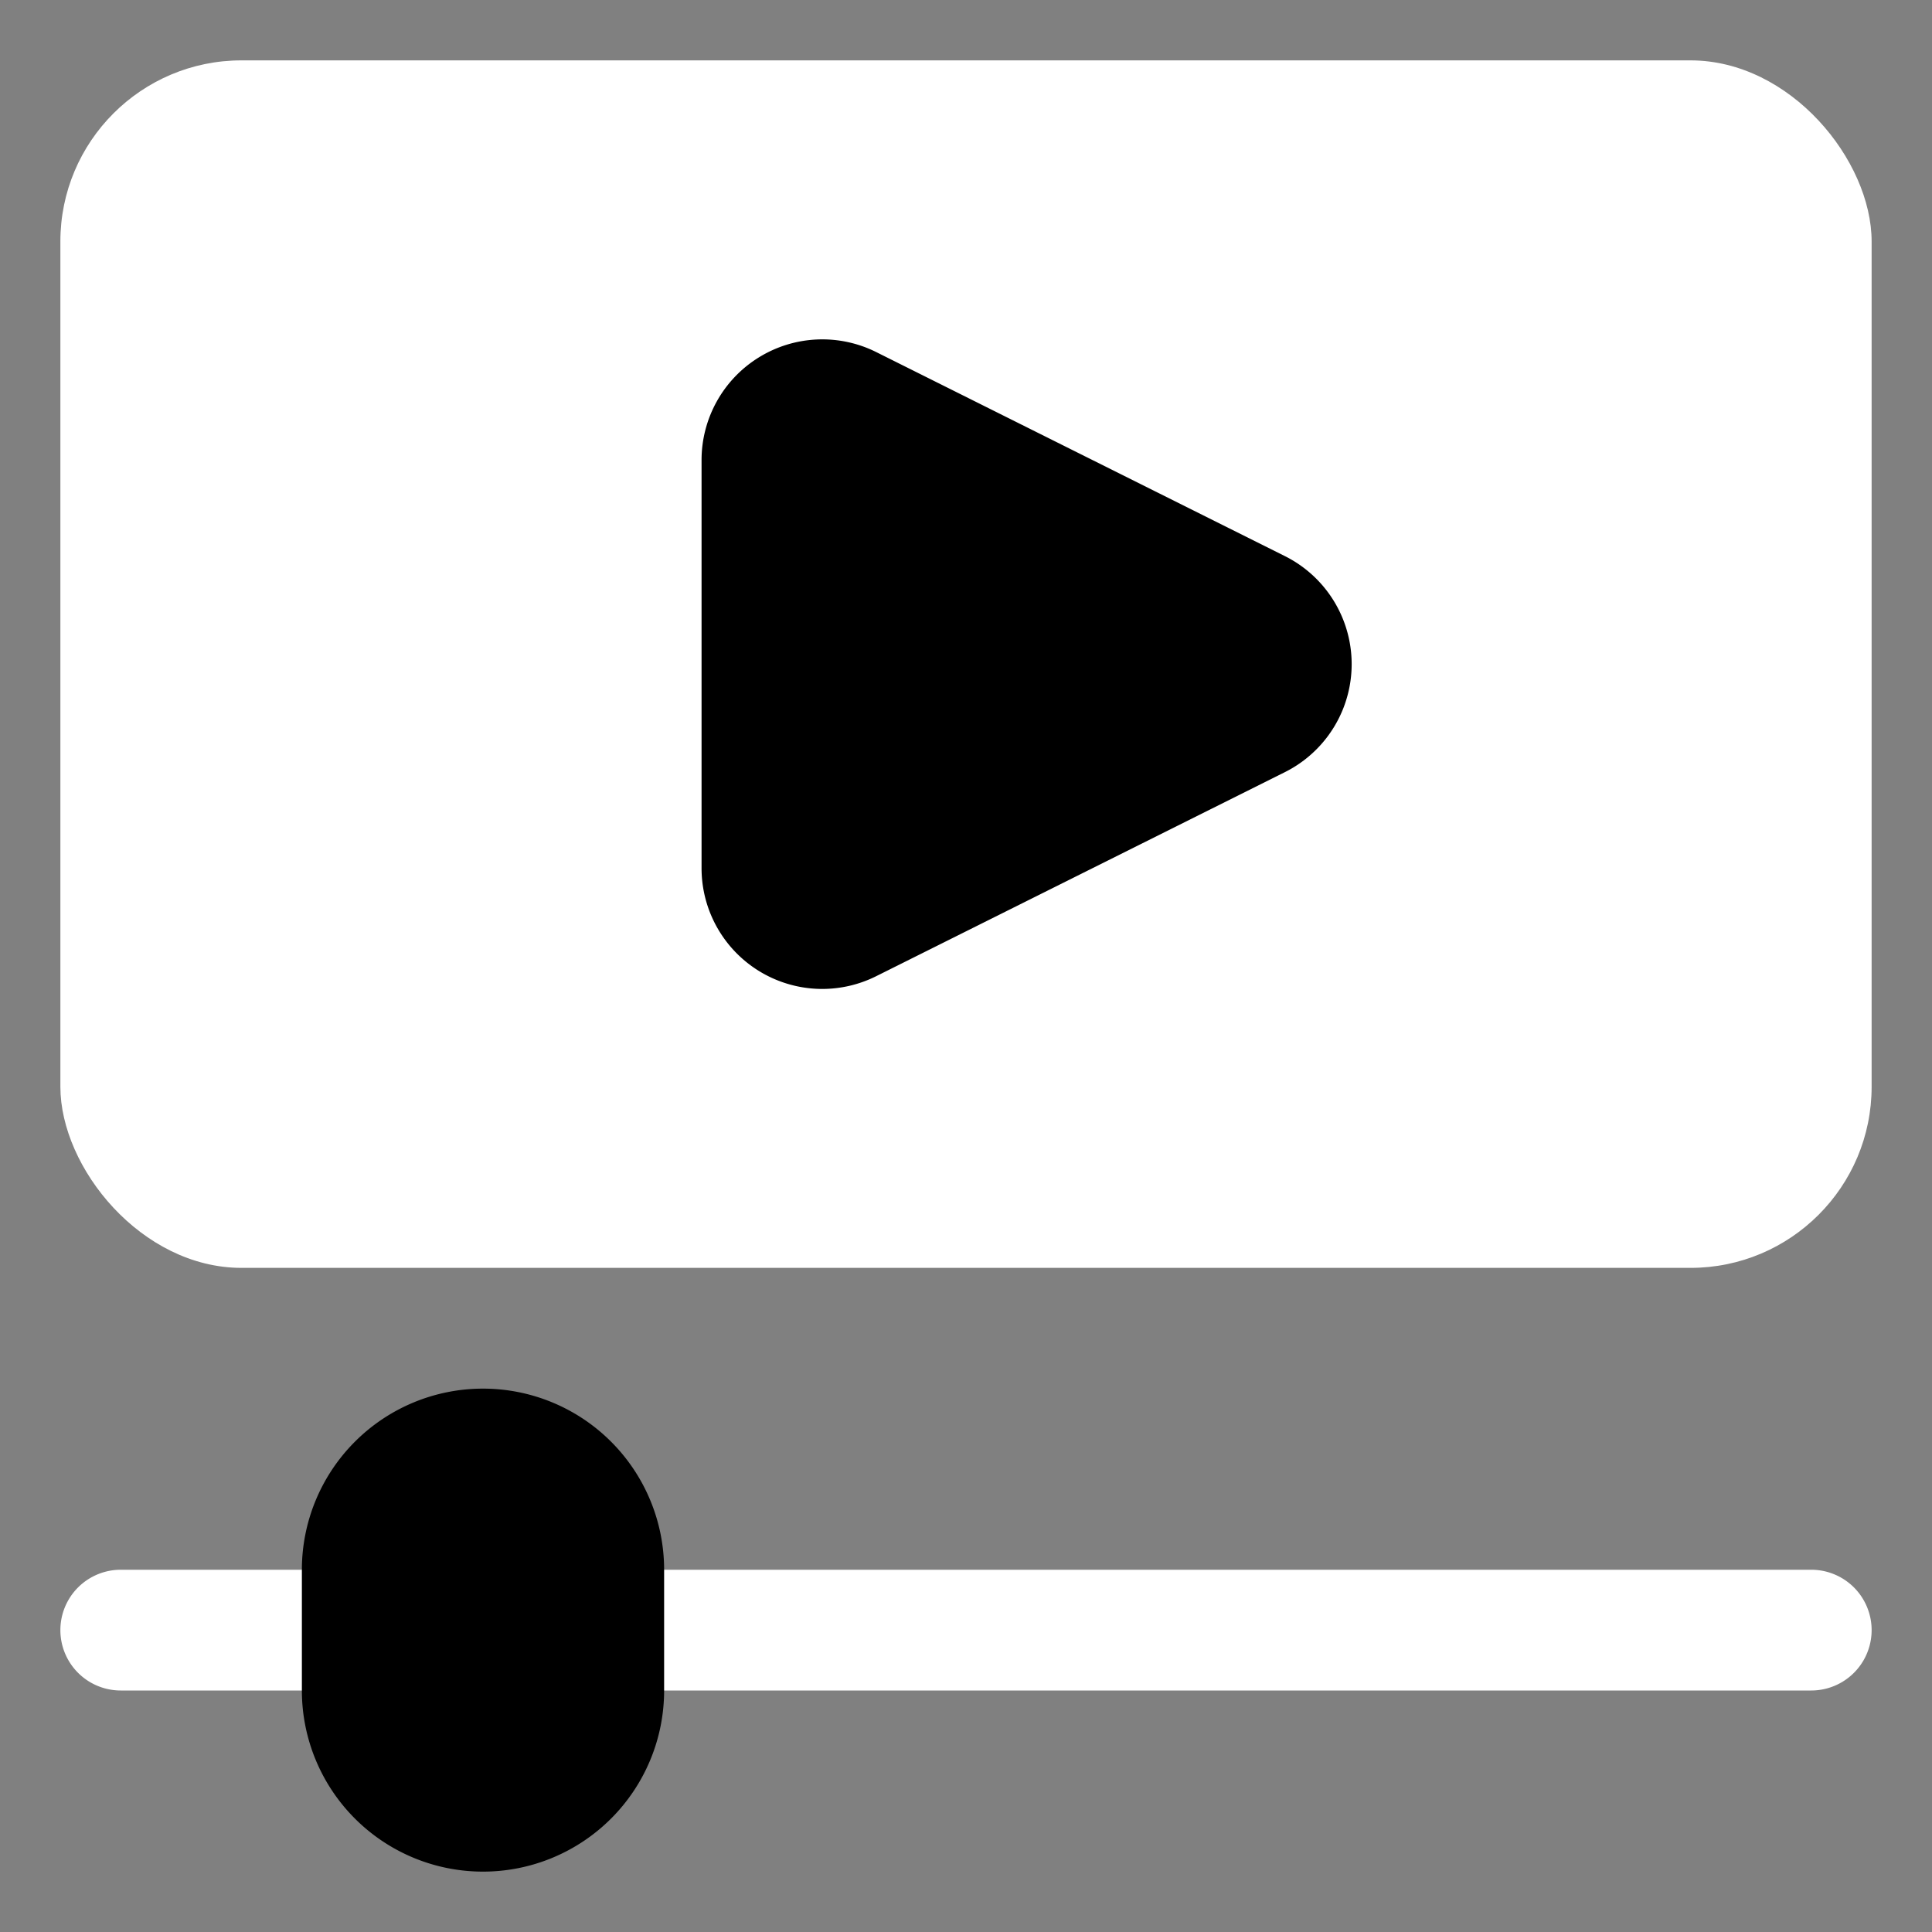 <?xml version="1.0" ?>
<svg width="800px" height="800px" viewBox="0 0 32 32" id="OBJECT" xmlns="http://www.w3.org/2000/svg"><rect x="0" y="0" width="32" height="32" fill="#808080" stroke="none"/><defs><style>.cls-1{fill:#ffffff;}</style></defs><title/><rect class="cls-1" height="20" rx="3" ry="3" width="30" x="1" y="1"/><path d="M21.28,9.21,14.51,5.83a2,2,0,0,0-2.89,1.79v6.76a2,2,0,0,0,2,2,2,2,0,0,0,.89-.21l6.77-3.38a2,2,0,0,0,0-3.58Z"/><path class="cls-1" d="M30,28H10.21a1,1,0,0,1,0-2H30a1,1,0,0,1,0,2Z"/><path class="cls-1" d="M6,28H2a1,1,0,0,1,0-2H6a1,1,0,1,1,0,2Z"/><path d="M8,23a3,3,0,0,0-3,3v2a3,3,0,0,0,6,0V26A3,3,0,0,0,8,23Z"/></svg>